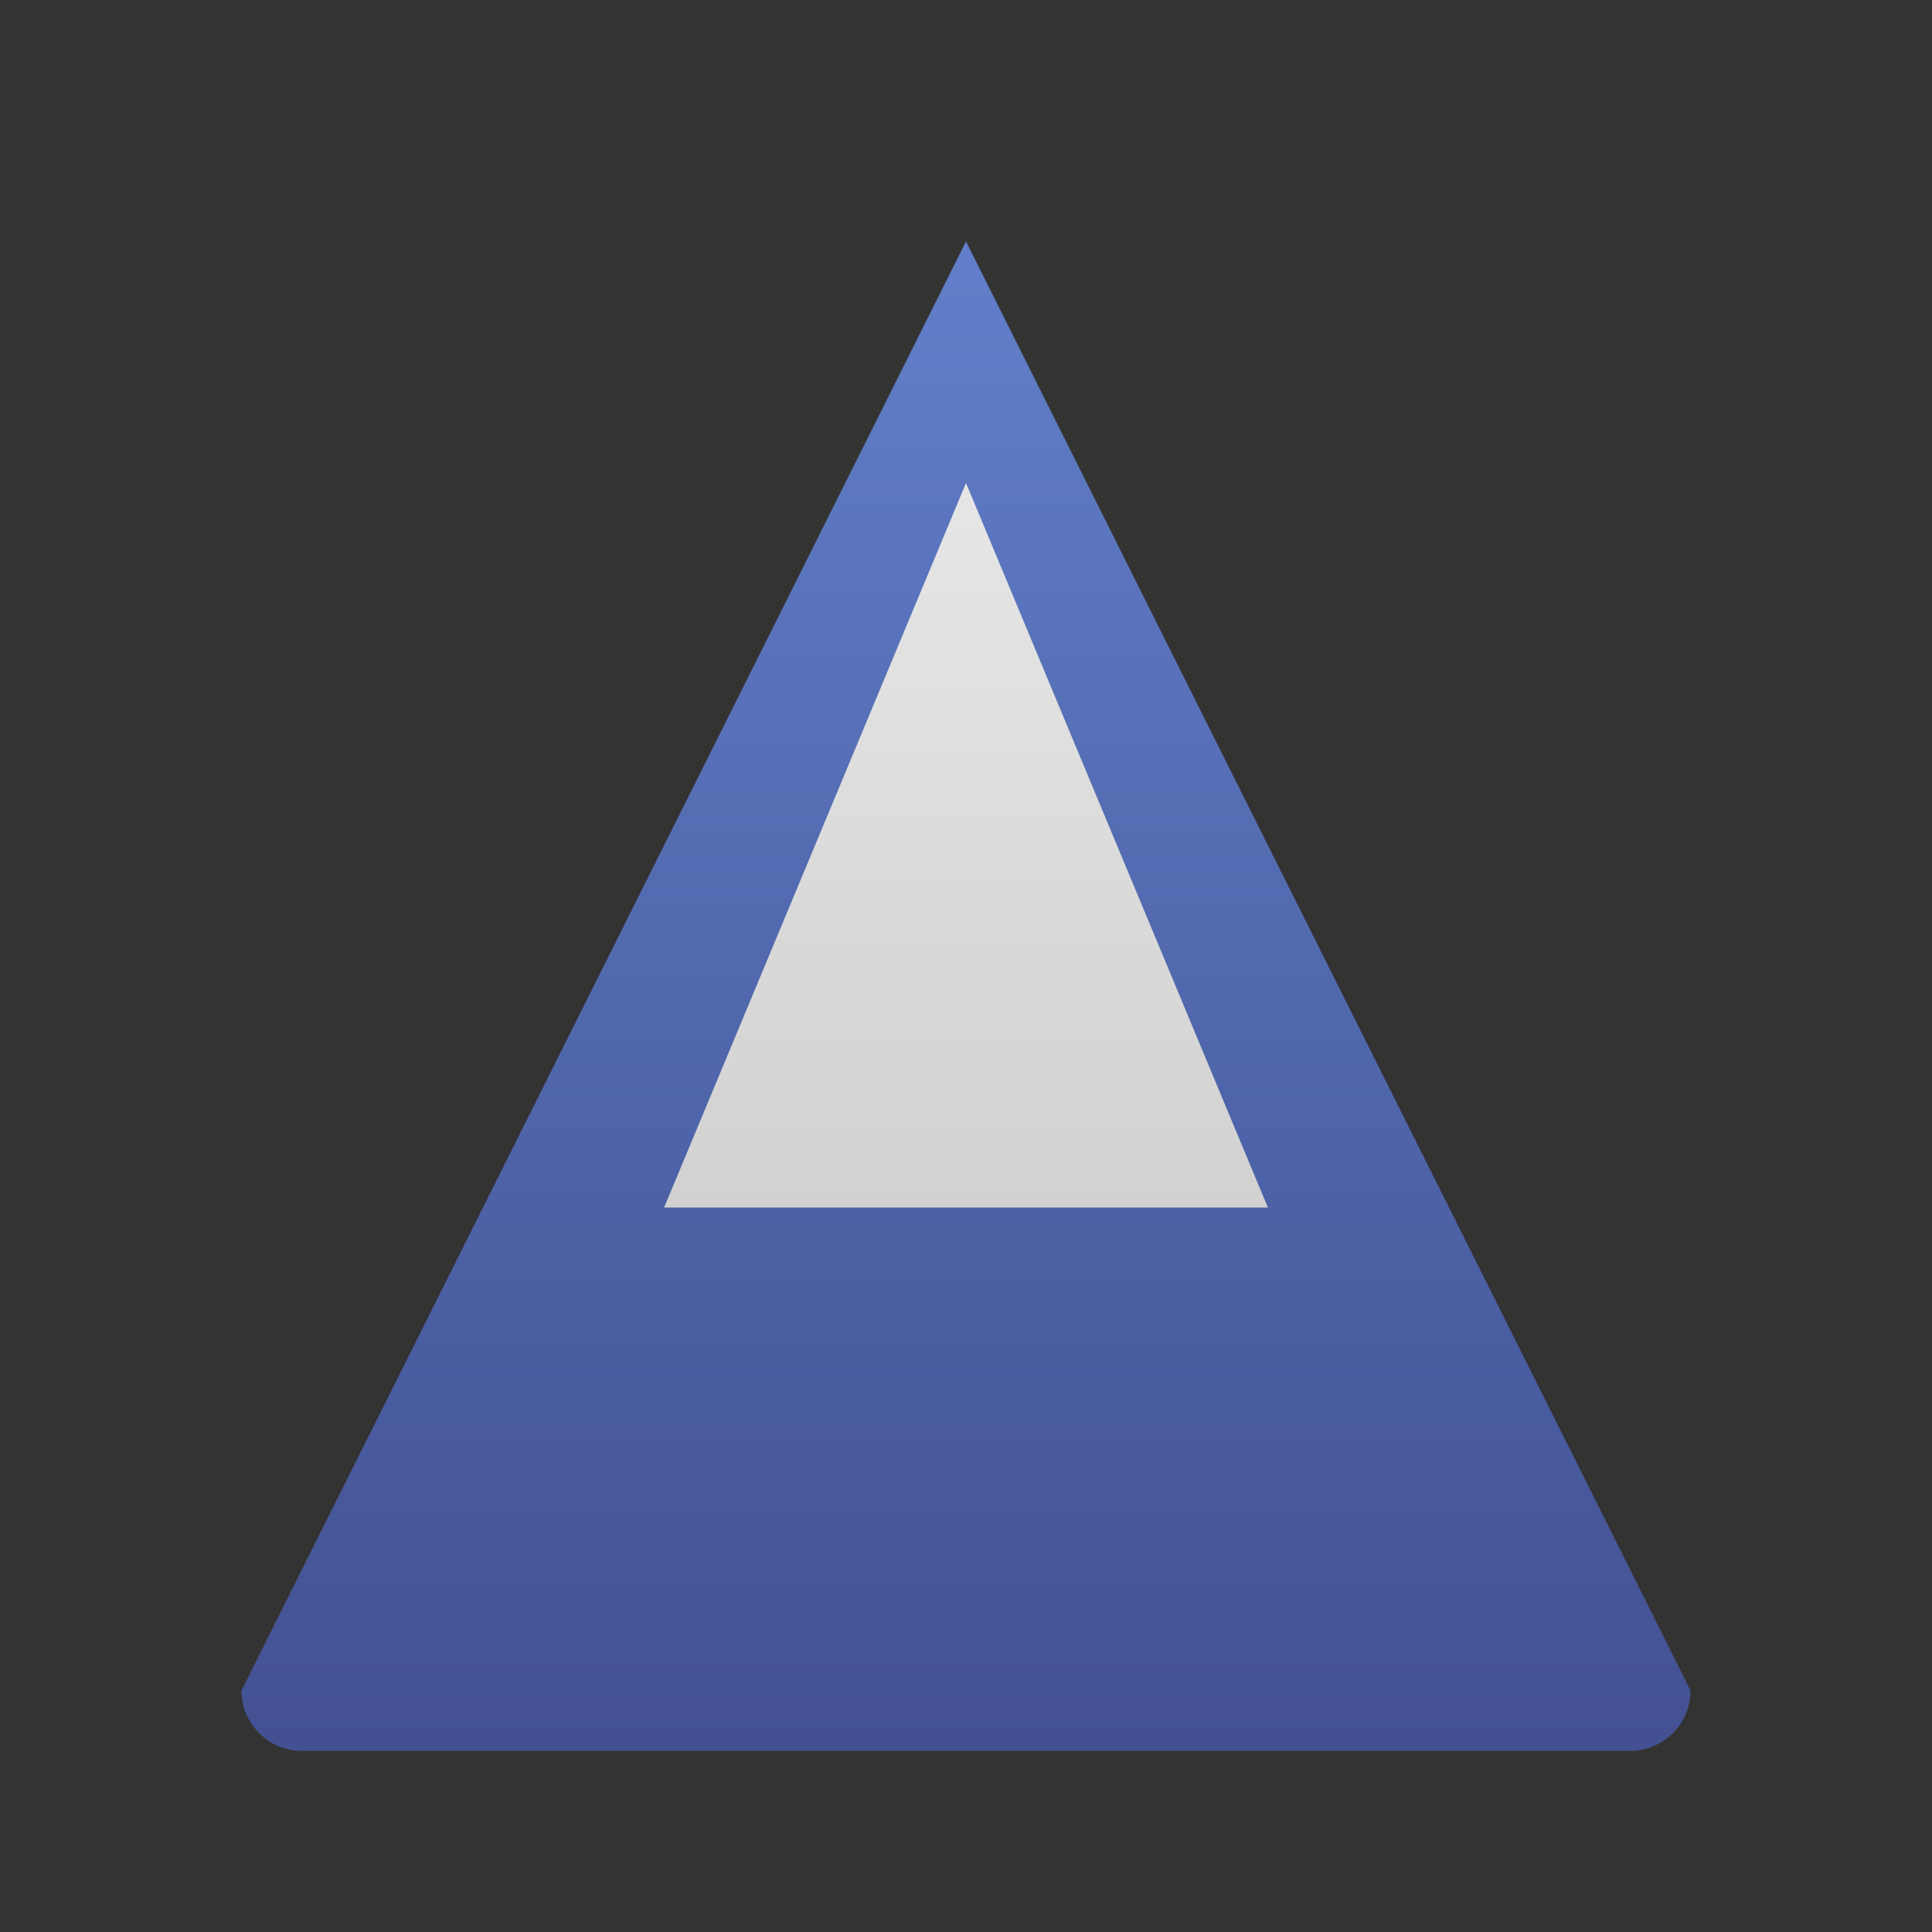 <?xml version="1.0" encoding="UTF-8"?>
<svg width="32px" height="32px" viewBox="0 0 32 32" version="1.1" xmlns="http://www.w3.org/2000/svg">
    <rect x="0" y="0" width="32" height="32" fill="#333333" stroke="none"/>
    <title>Mountain Emoji Icon</title>
    <defs>
        <linearGradient id="mountainGradient" x1="50%" y1="0%" x2="50%" y2="100%">
            <stop offset="0%" style="stop-color:#6B8CDE"/>
            <stop offset="100%" style="stop-color:#4A5AA3"/>
        </linearGradient>
        <linearGradient id="snowGradient" x1="50%" y1="0%" x2="50%" y2="100%">
            <stop offset="0%" style="stop-color:#FFFFFF"/>
            <stop offset="100%" style="stop-color:#E8E8E8"/>
        </linearGradient>
    </defs>
    <g stroke="none" stroke-width="1" fill="none" fill-rule="evenodd">
        <!-- Base mountain shape with rounded corners -->
        <path d="M16,4 C16,4 28,28 28,28 C28,28.552 27.552,29 27,29 L5,29 C4.448,29 4,28.552 4,28 C4,28 16,4 16,4 Z" 
              fill="url(#mountainGradient)"/>
        <!-- Snow cap with soft gradient -->
        <path d="M16,8 C16,8 21,20 21,20 L11,20 C11,20 16,8 16,8 Z" 
              fill="url(#snowGradient)"/>
        <!-- Subtle shadow for depth -->
        <path d="M16,4 L4,28 C4,28.552 4.448,29 5,29 L27,29 C27.552,29 28,28.552 28,28 L16,4 Z" 
              fill="#000000" 
              fill-opacity="0.1"/>
    </g>
</svg>
